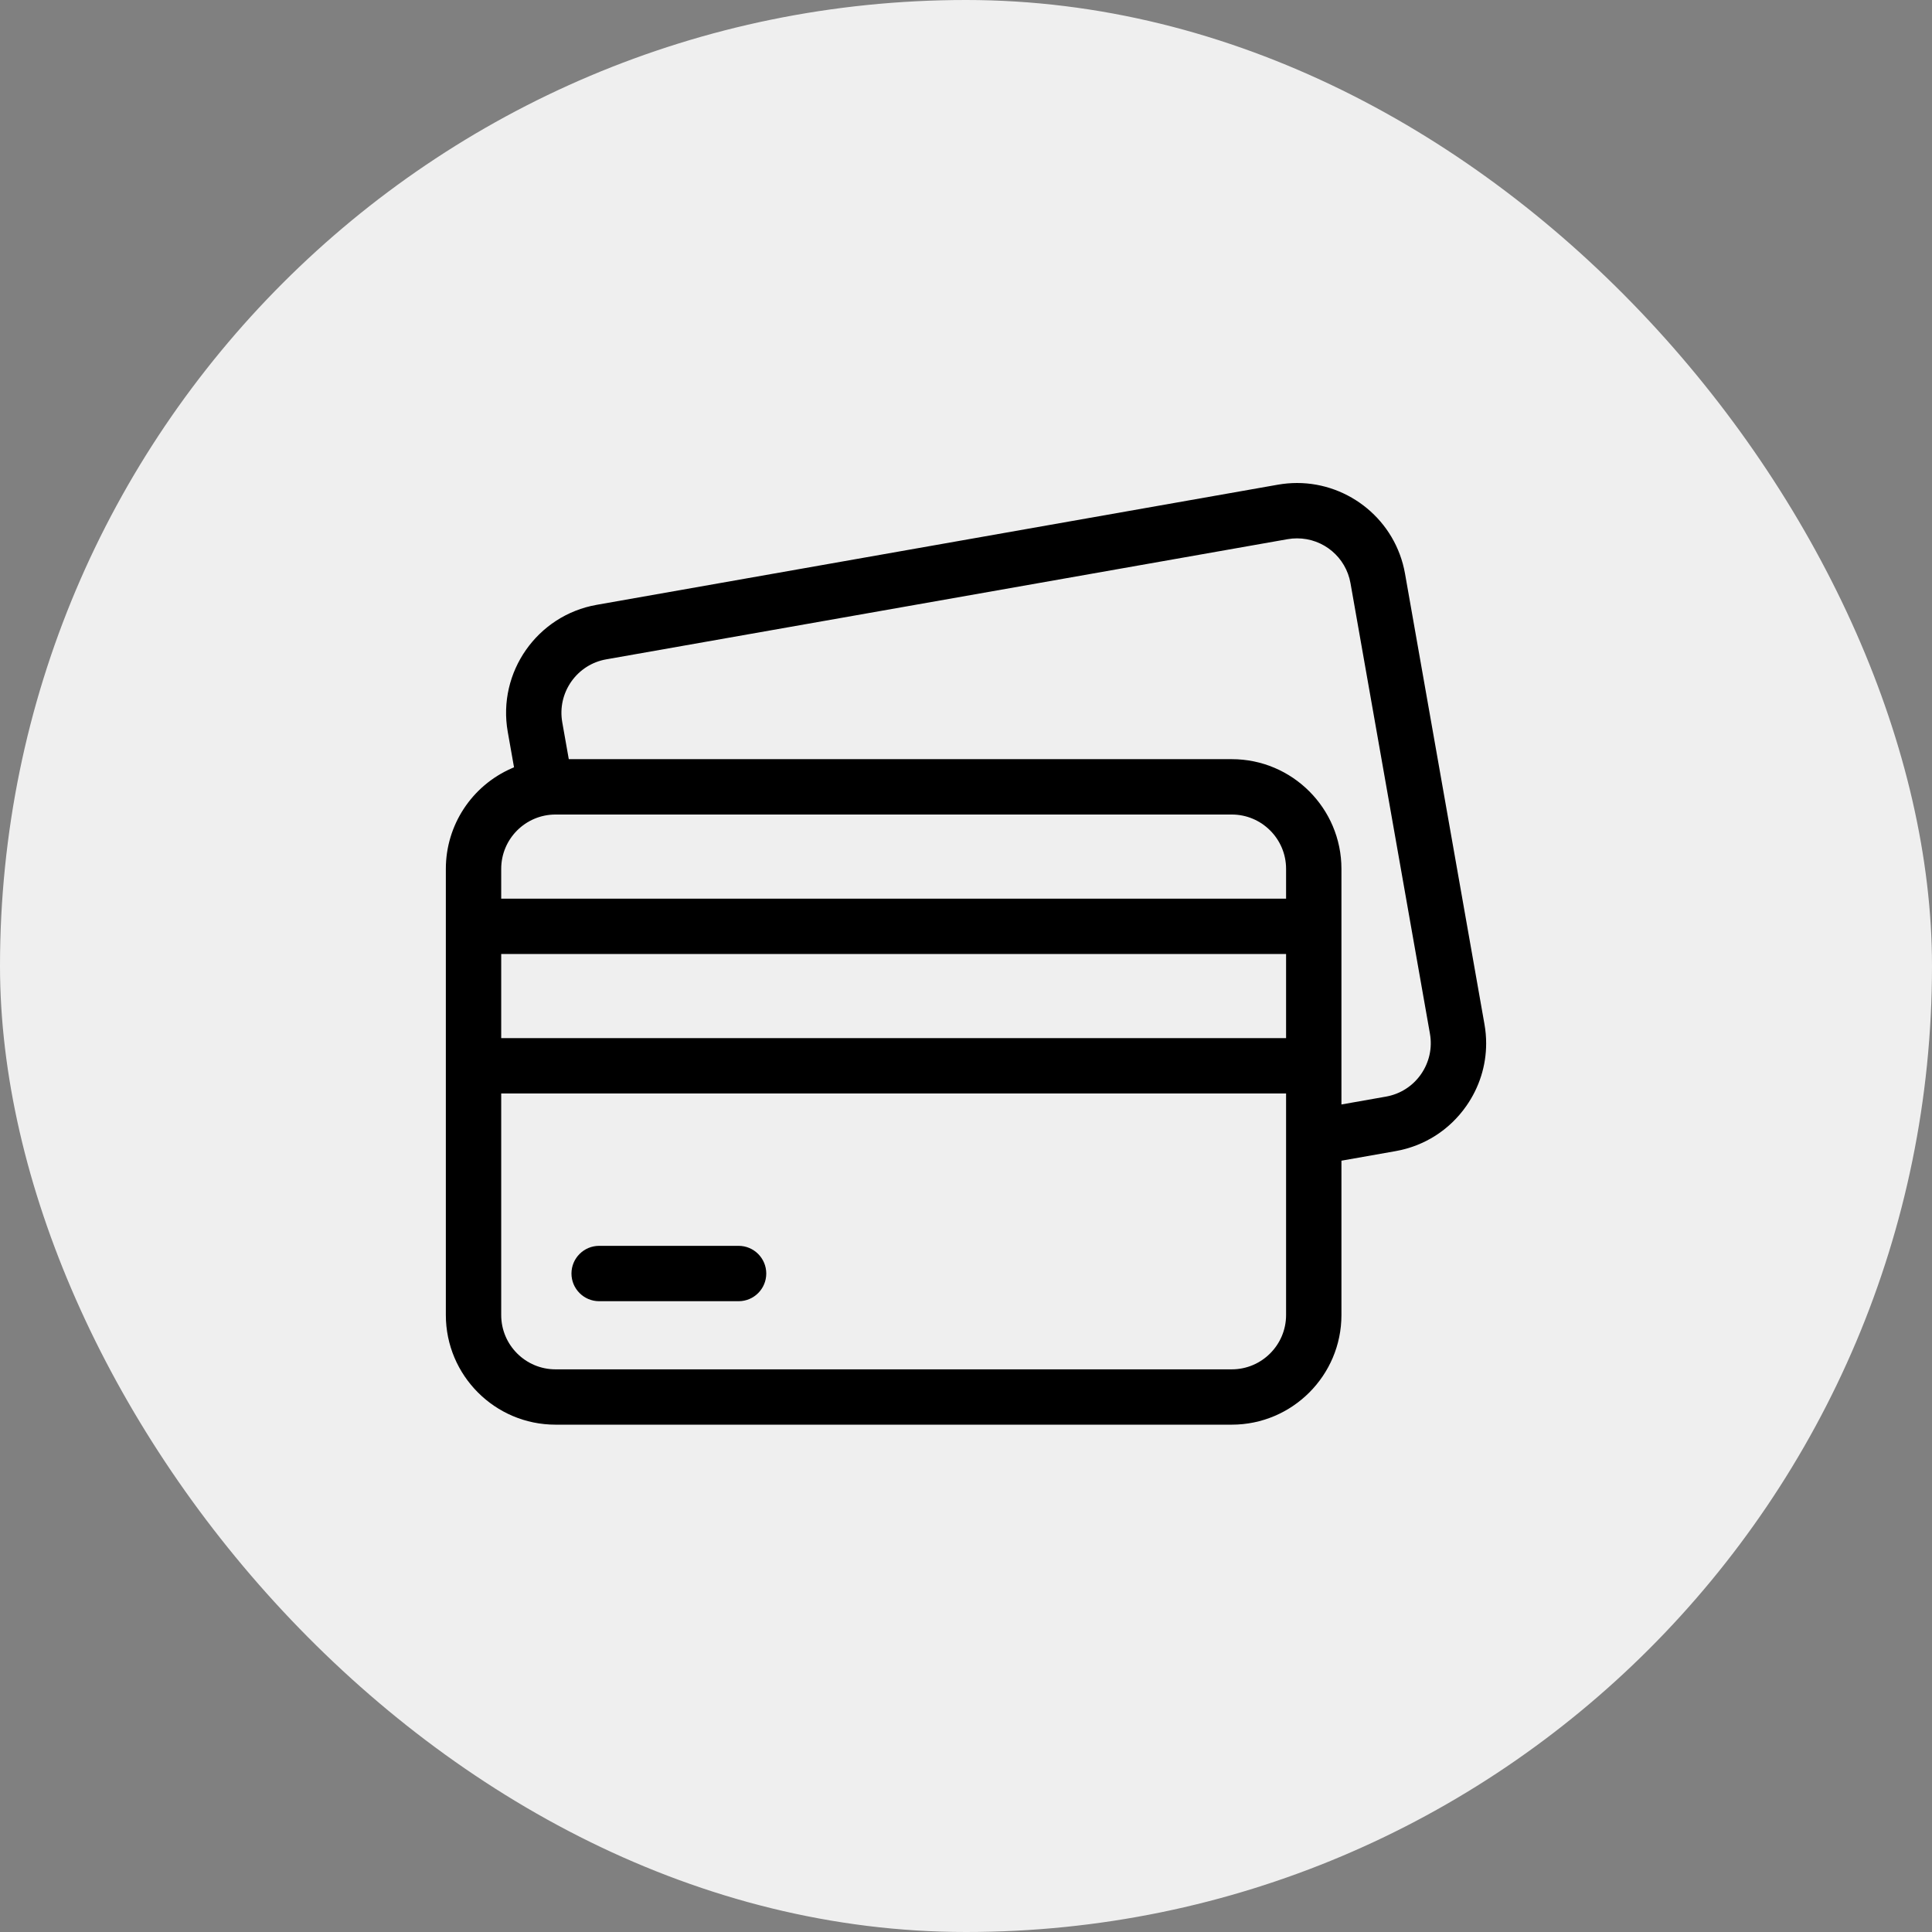 <svg xmlns="http://www.w3.org/2000/svg" fill="none" viewBox="0 0 52 52" height="52" width="52">
<rect x="0" y="0" width="52" height="52" fill="#808080" stroke="none"/>
<rect fill="#EFEFEF" rx="26" height="52" width="52"></rect>
<path fill="black" d="M39.954 27.564L37.816 15.439C37.564 14.009 36.315 13 34.911 13C34.742 13 34.57 13.015 34.397 13.045L16.06 16.279C14.458 16.561 13.384 18.095 13.666 19.697L13.835 20.652L13.775 20.678C12.696 21.149 12 22.211 12 23.385V35.394C12 37.021 13.323 38.345 14.951 38.345H33.154C34.781 38.345 36.105 37.021 36.105 35.394V31.24L37.56 30.983C38.337 30.846 39.013 30.415 39.465 29.769C39.817 29.267 40 28.682 40 28.083C40 27.91 39.985 27.737 39.954 27.564ZM34.615 35.394C34.615 36.2 33.959 36.856 33.154 36.856H14.951C14.145 36.856 13.49 36.2 13.49 35.394V29.43H34.615V35.394ZM34.615 27.941H13.49V25.677H34.615V27.941ZM34.615 24.187H13.49V23.385C13.49 22.579 14.145 21.923 14.951 21.923H33.154C33.959 21.923 34.615 22.579 34.615 23.385V24.187ZM38.245 28.915C38.021 29.235 37.686 29.448 37.301 29.516L36.105 29.727V23.385C36.105 21.757 34.781 20.433 33.154 20.433H15.309L15.133 19.439C15.066 19.054 15.152 18.667 15.376 18.346C15.6 18.027 15.935 17.813 16.319 17.746L34.656 14.512C34.74 14.497 34.825 14.49 34.91 14.49C35.621 14.49 36.226 14.998 36.349 15.698L38.487 27.823C38.555 28.207 38.468 28.595 38.245 28.915Z"></path>
<path fill="black" d="M20.624 34.277C20.624 34.688 20.291 35.022 19.88 35.022H16.126C15.715 35.022 15.381 34.688 15.381 34.277C15.381 33.866 15.715 33.532 16.126 33.532H19.88C20.291 33.532 20.624 33.867 20.624 34.277Z"></path>
</svg>
